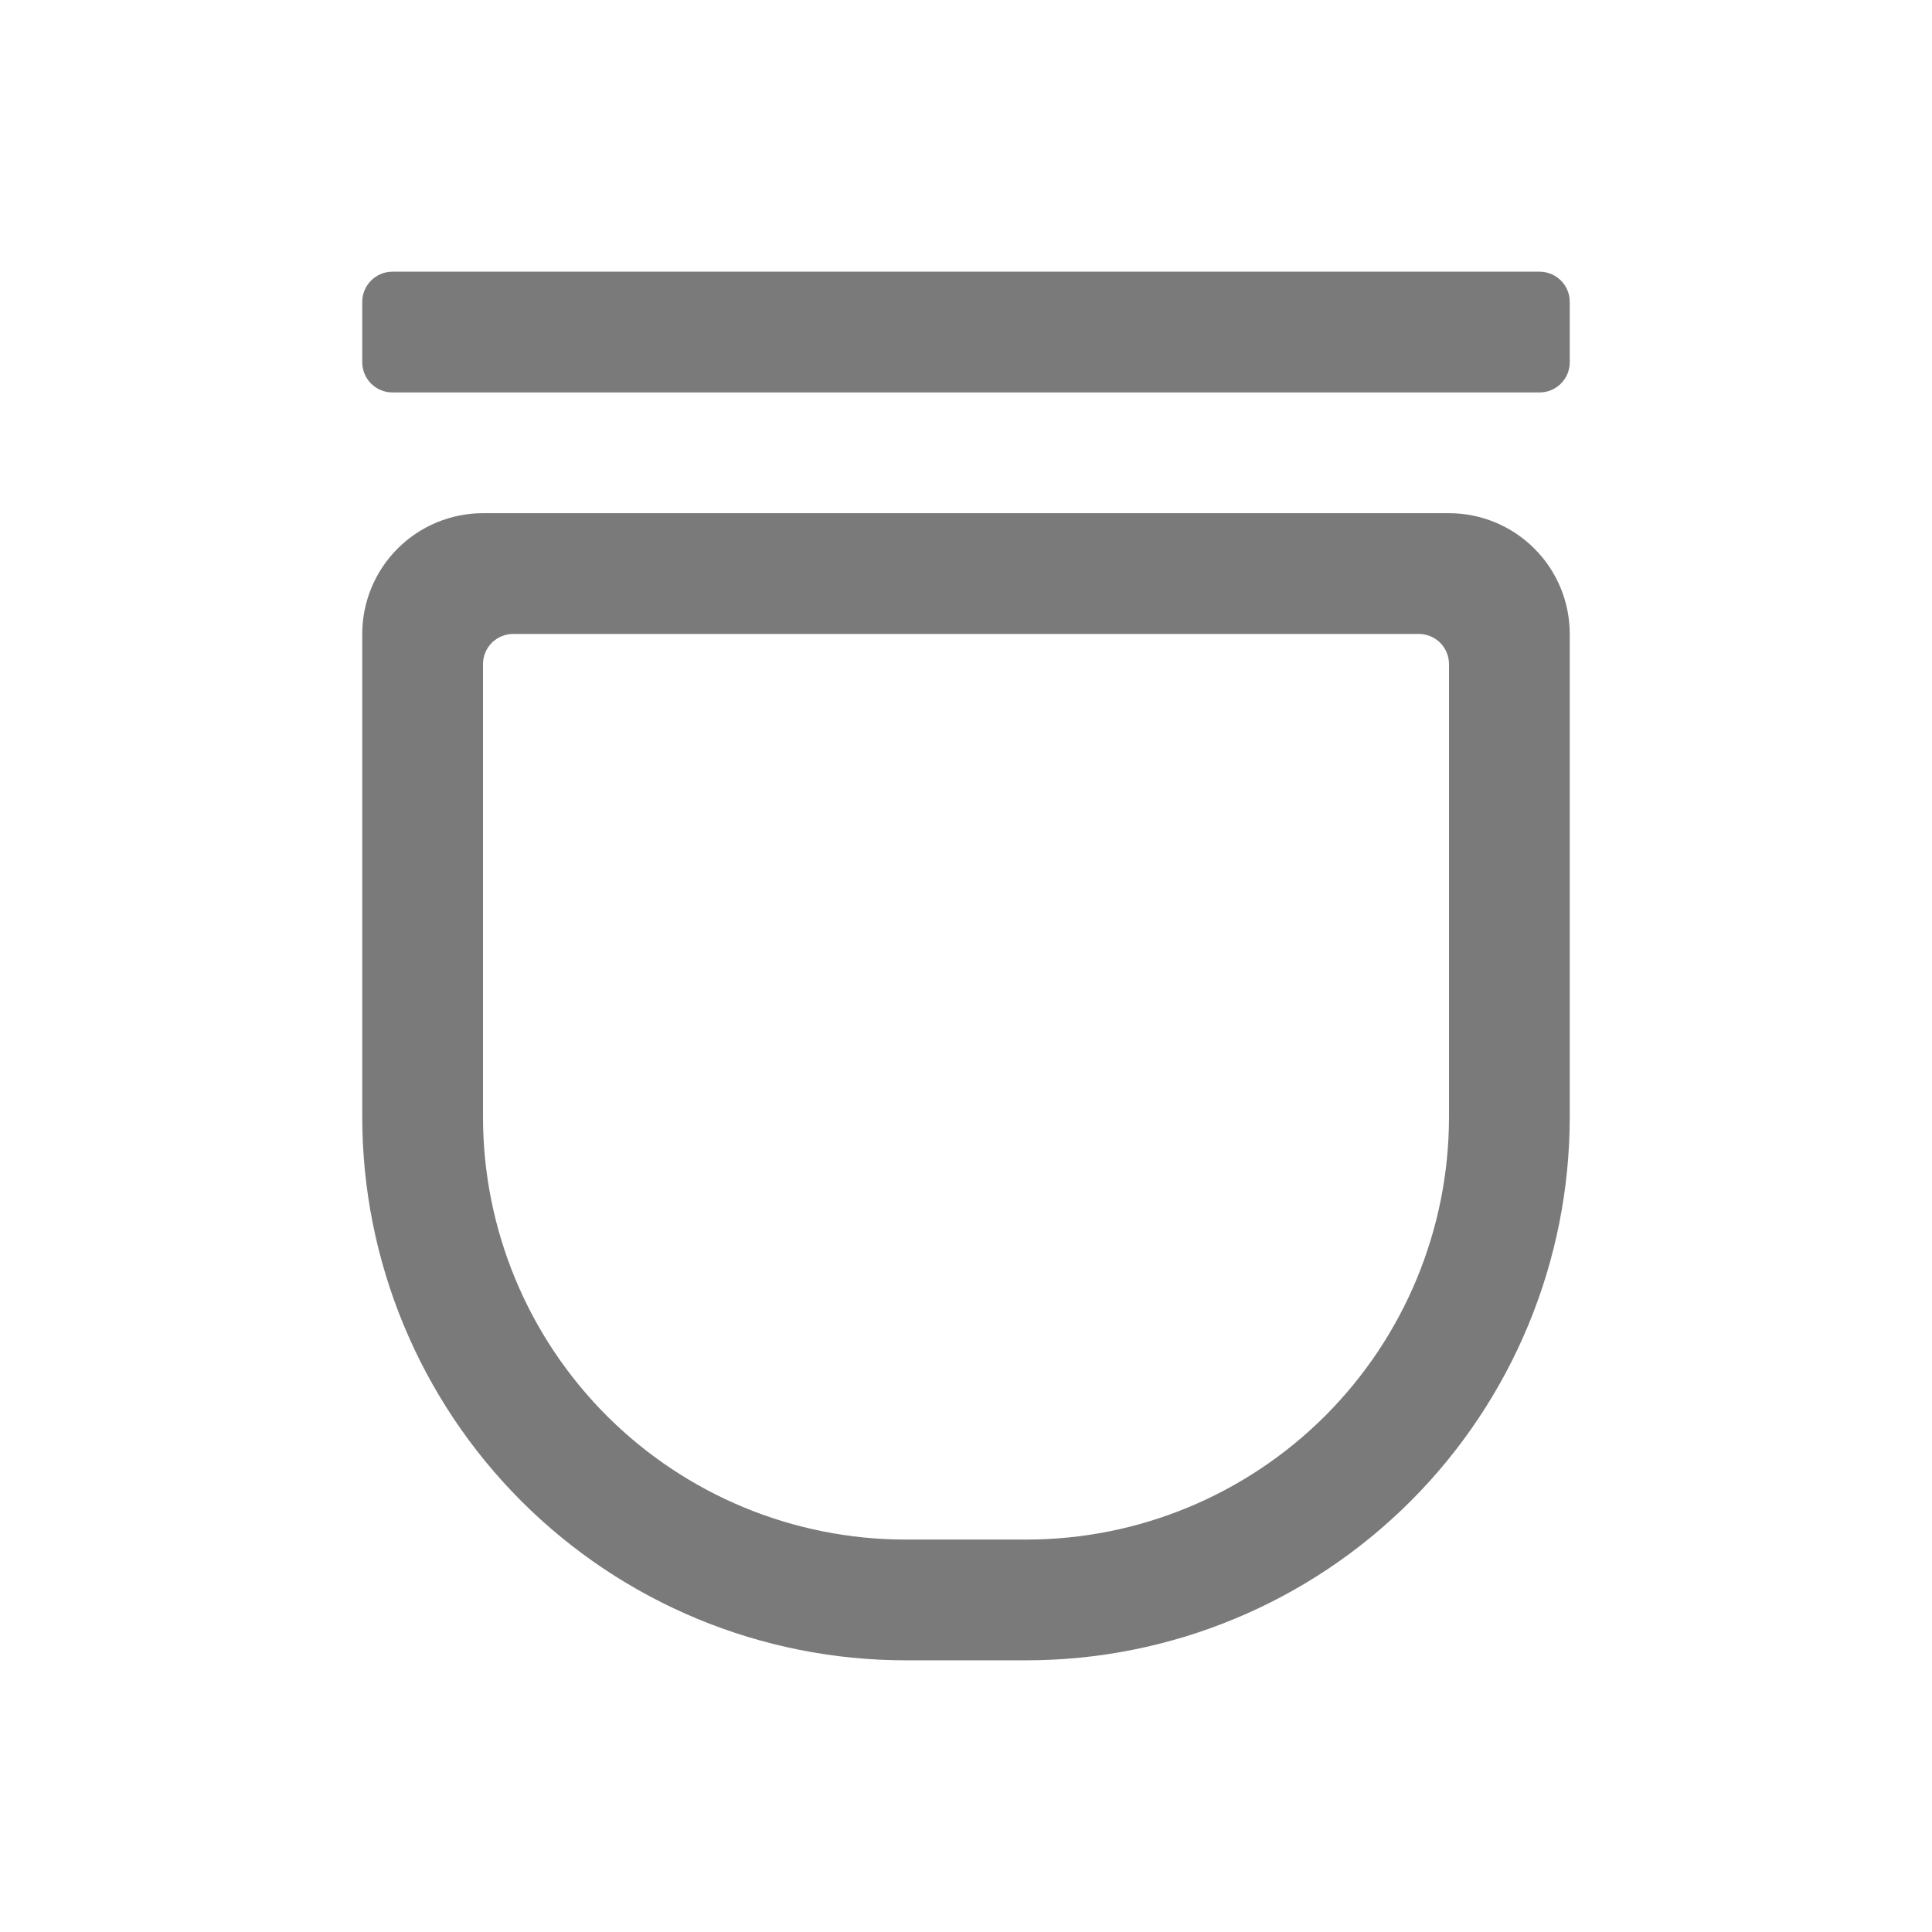<svg width="32" height="32" viewBox="0 0 32 32" fill="none" xmlns="http://www.w3.org/2000/svg">
<g opacity="0.6">
<path d="M6.5 4.5H25.5C25.776 4.5 26 4.724 26 5V6C26 6.276 25.776 6.5 25.5 6.5H6.5C6.224 6.5 6 6.276 6 6V5C6 4.724 6.224 4.5 6.5 4.5ZM24 18.5V11C24 10.867 23.947 10.74 23.854 10.646C23.76 10.553 23.633 10.5 23.5 10.5H8.5C8.367 10.5 8.24 10.553 8.146 10.646C8.053 10.74 8 10.867 8 11V18.5C8 20.357 8.738 22.137 10.05 23.45C11.363 24.762 13.143 25.5 15 25.5H17C18.857 25.5 20.637 24.762 21.95 23.45C23.262 22.137 24 20.357 24 18.5ZM6.586 9.086C6.961 8.711 7.47 8.5 8 8.5H24C24.53 8.5 25.039 8.711 25.414 9.086C25.789 9.461 26 9.97 26 10.5V18.5C26 20.887 25.052 23.176 23.364 24.864C21.676 26.552 19.387 27.5 17 27.5H15C12.613 27.5 10.324 26.552 8.636 24.864C6.948 23.176 6 20.887 6 18.5V10.5C6 9.97 6.211 9.461 6.586 9.086Z" fill="black" fill-opacity="0.87"/>
</g>
</svg>
